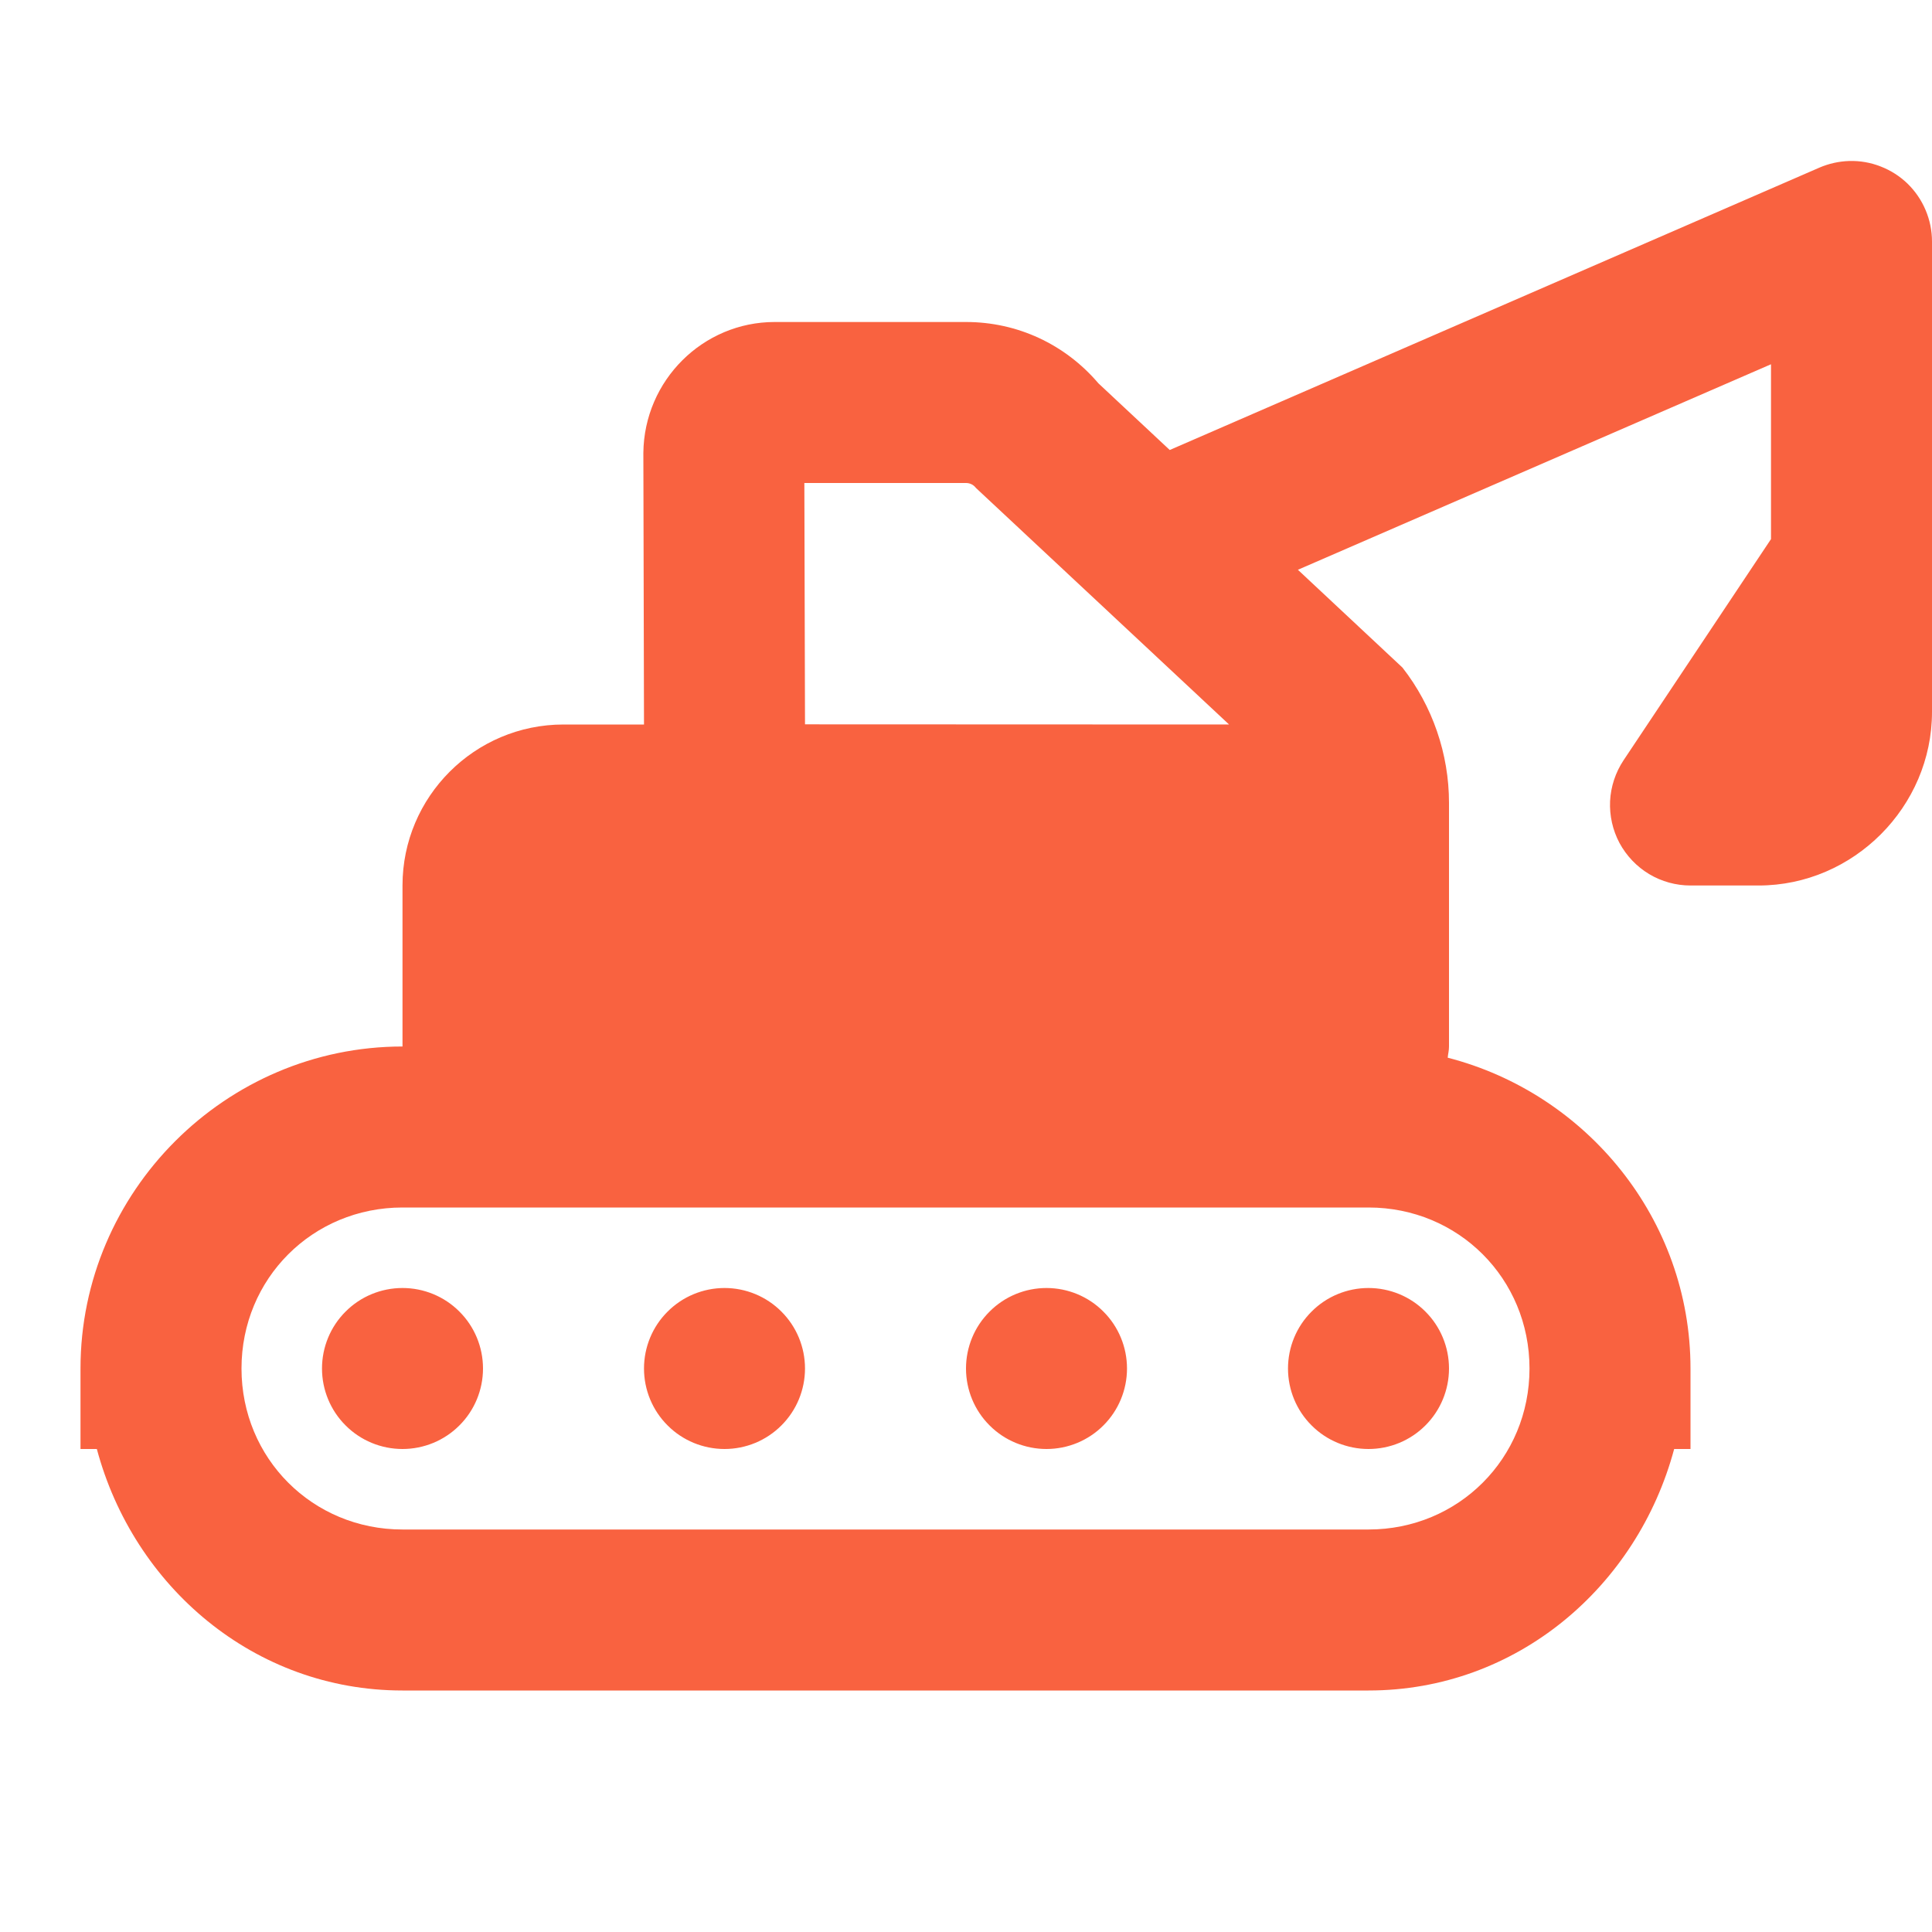 <svg width="24" height="24" viewBox="0 0 24 24" fill="none" xmlns="http://www.w3.org/2000/svg">
<g clip-path="url(#clip0_6814_554)">
<path d="M22.971 2C22.844 2.004 22.718 2.032 22.602 2.082L14.531 5.59L13.645 4.762C13.232 4.277 12.639 4 12 4H9.623C8.734 4 8.002 4.723 7.992 5.625L8 9H7C5.897 9 5 9.897 5 11V13C2.803 13 1 14.803 1 17V18H1.203C1.659 19.706 3.156 21 5 21H17C18.844 21 20.34 19.706 20.797 18H21V17C21 15.144 19.708 13.583 17.984 13.139C17.988 13.091 18 13.053 18 13V11V10V9.973C18 9.366 17.795 8.77 17.422 8.293L16.123 7.078L22 4.525V6.697L20.168 9.445C20.068 9.596 20.01 9.771 20.001 9.952C19.993 10.133 20.033 10.312 20.118 10.472C20.204 10.631 20.331 10.765 20.486 10.858C20.641 10.951 20.819 11 21 11H21.846C23.024 11 24 10.022 24 8.844V7.104C24.009 7.024 24.009 6.944 24 6.865V3C24 2.866 23.973 2.734 23.921 2.611C23.869 2.487 23.793 2.376 23.697 2.282C23.601 2.189 23.487 2.116 23.362 2.068C23.238 2.019 23.105 1.996 22.971 2ZM9.992 6H12C12.048 6 12.093 6.021 12.123 6.061L15.268 9L10 8.998L9.992 6ZM5 15H17C18.117 15 19 15.883 19 17C19 18.117 18.117 19 17 19H5C3.883 19 3 18.117 3 17C3 15.883 3.883 15 5 15ZM5 16C4.735 16 4.48 16.105 4.293 16.293C4.105 16.48 4 16.735 4 17C4 17.265 4.105 17.52 4.293 17.707C4.48 17.895 4.735 18 5 18C5.265 18 5.52 17.895 5.707 17.707C5.895 17.52 6 17.265 6 17C6 16.735 5.895 16.48 5.707 16.293C5.52 16.105 5.265 16 5 16ZM9 16C8.735 16 8.48 16.105 8.293 16.293C8.105 16.48 8 16.735 8 17C8 17.265 8.105 17.52 8.293 17.707C8.48 17.895 8.735 18 9 18C9.265 18 9.52 17.895 9.707 17.707C9.895 17.52 10 17.265 10 17C10 16.735 9.895 16.48 9.707 16.293C9.52 16.105 9.265 16 9 16ZM13 16C12.735 16 12.48 16.105 12.293 16.293C12.105 16.48 12 16.735 12 17C12 17.265 12.105 17.52 12.293 17.707C12.48 17.895 12.735 18 13 18C13.265 18 13.52 17.895 13.707 17.707C13.895 17.52 14 17.265 14 17C14 16.735 13.895 16.48 13.707 16.293C13.52 16.105 13.265 16 13 16ZM17 16C16.735 16 16.48 16.105 16.293 16.293C16.105 16.48 16 16.735 16 17C16 17.265 16.105 17.52 16.293 17.707C16.48 17.895 16.735 18 17 18C17.265 18 17.52 17.895 17.707 17.707C17.895 17.52 18 17.265 18 17C18 16.735 17.895 16.48 17.707 16.293C17.52 16.105 17.265 16 17 16Z" fill="#F96240"/>
</g>
<defs>
<clipPath id="clip0_6814_554">
<rect width="24" height="24" fill="white"/>
</clipPath>
</defs>
</svg>
